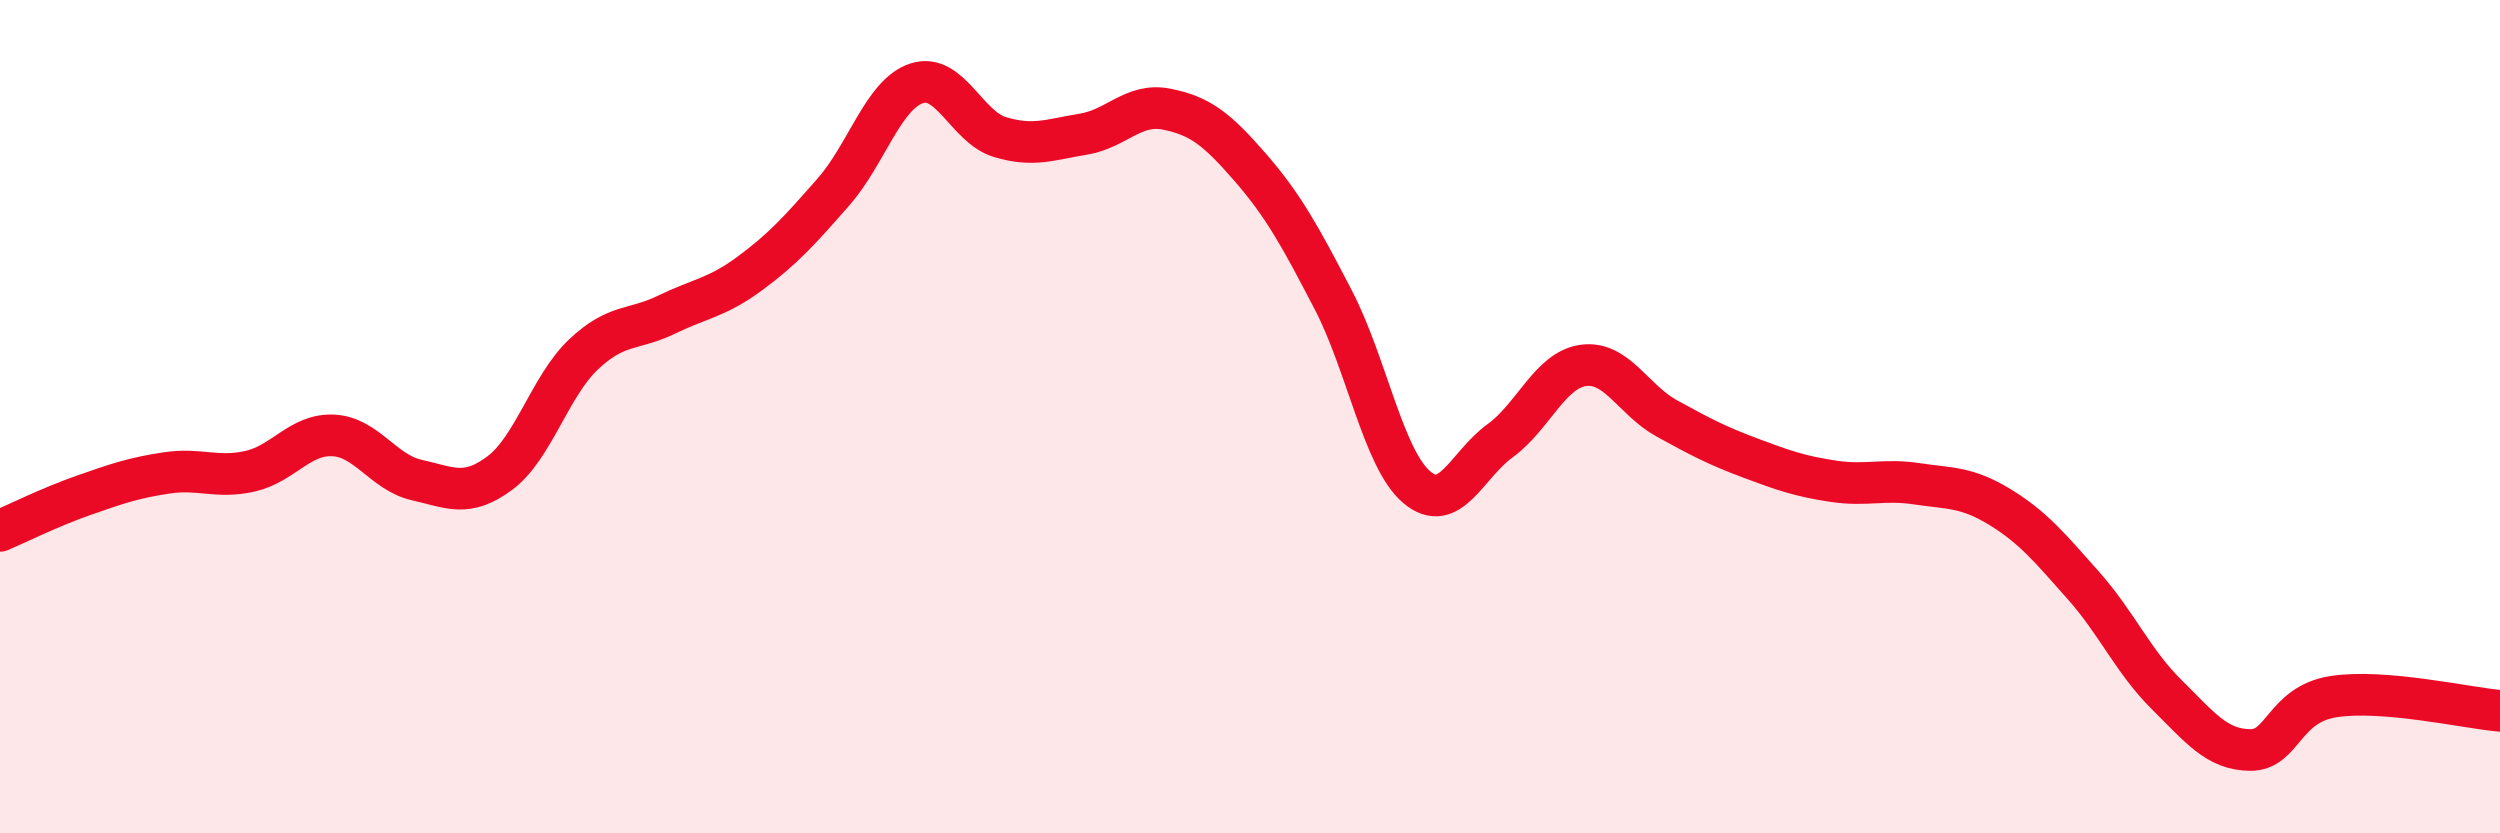 
    <svg width="60" height="20" viewBox="0 0 60 20" xmlns="http://www.w3.org/2000/svg">
      <path
        d="M 0,12.74 C 0.4,12.57 1.2,12.17 2,11.89 C 2.8,11.61 3.2,11.47 4,11.35 C 4.8,11.23 5.2,11.49 6,11.31 C 6.8,11.13 7.2,10.41 8,10.45 C 8.8,10.49 9.2,11.34 10,11.52 C 10.8,11.7 11.2,11.95 12,11.35 C 12.8,10.75 13.2,9.27 14,8.51 C 14.8,7.75 15.2,7.94 16,7.55 C 16.8,7.16 17.2,7.15 18,6.56 C 18.8,5.97 19.2,5.52 20,4.61 C 20.8,3.7 21.2,2.26 22,2 C 22.8,1.74 23.2,3.05 24,3.29 C 24.8,3.53 25.2,3.35 26,3.22 C 26.8,3.09 27.2,2.46 28,2.62 C 28.8,2.78 29.2,3.09 30,4.01 C 30.8,4.93 31.2,5.66 32,7.2 C 32.8,8.74 33.2,11.01 34,11.69 C 34.8,12.37 35.2,11.16 36,10.58 C 36.8,10 37.2,8.88 38,8.77 C 38.8,8.66 39.2,9.6 40,10.04 C 40.8,10.48 41.2,10.69 42,10.99 C 42.8,11.29 43.2,11.43 44,11.55 C 44.8,11.67 45.2,11.49 46,11.61 C 46.8,11.73 47.2,11.68 48,12.17 C 48.8,12.66 49.2,13.15 50,14.05 C 50.8,14.95 51.2,15.88 52,16.67 C 52.8,17.46 53.2,17.99 54,18 C 54.8,18.01 54.8,16.91 56,16.72 C 57.2,16.53 59.2,16.99 60,17.06L60 20L0 20Z"
        fill="#EB0A25"
        opacity="0.1"
        stroke-linecap="round"
        stroke-linejoin="round"
      />
      <path
        d="M 0,12.74 C 0.4,12.57 1.2,12.17 2,11.89 C 2.8,11.61 3.2,11.47 4,11.35 C 4.8,11.23 5.2,11.49 6,11.31 C 6.8,11.13 7.2,10.41 8,10.45 C 8.8,10.49 9.2,11.34 10,11.52 C 10.8,11.7 11.2,11.95 12,11.35 C 12.8,10.75 13.2,9.27 14,8.51 C 14.8,7.75 15.2,7.94 16,7.55 C 16.8,7.16 17.2,7.15 18,6.56 C 18.8,5.97 19.2,5.52 20,4.61 C 20.8,3.7 21.2,2.26 22,2 C 22.8,1.74 23.2,3.05 24,3.29 C 24.8,3.53 25.2,3.35 26,3.22 C 26.8,3.09 27.2,2.46 28,2.62 C 28.8,2.78 29.2,3.09 30,4.01 C 30.8,4.93 31.2,5.66 32,7.2 C 32.8,8.74 33.2,11.01 34,11.69 C 34.8,12.37 35.2,11.16 36,10.58 C 36.8,10 37.2,8.88 38,8.77 C 38.8,8.66 39.2,9.6 40,10.04 C 40.8,10.48 41.2,10.69 42,10.99 C 42.8,11.29 43.2,11.43 44,11.55 C 44.8,11.67 45.2,11.49 46,11.61 C 46.8,11.73 47.2,11.68 48,12.17 C 48.8,12.66 49.2,13.15 50,14.05 C 50.8,14.95 51.2,15.88 52,16.67 C 52.8,17.46 53.2,17.99 54,18 C 54.8,18.01 54.8,16.91 56,16.72 C 57.2,16.53 59.2,16.99 60,17.06"
        stroke="#EB0A25"
        stroke-width="1"
        fill="none"
        stroke-linecap="round"
        stroke-linejoin="round"
      />
    </svg>
  